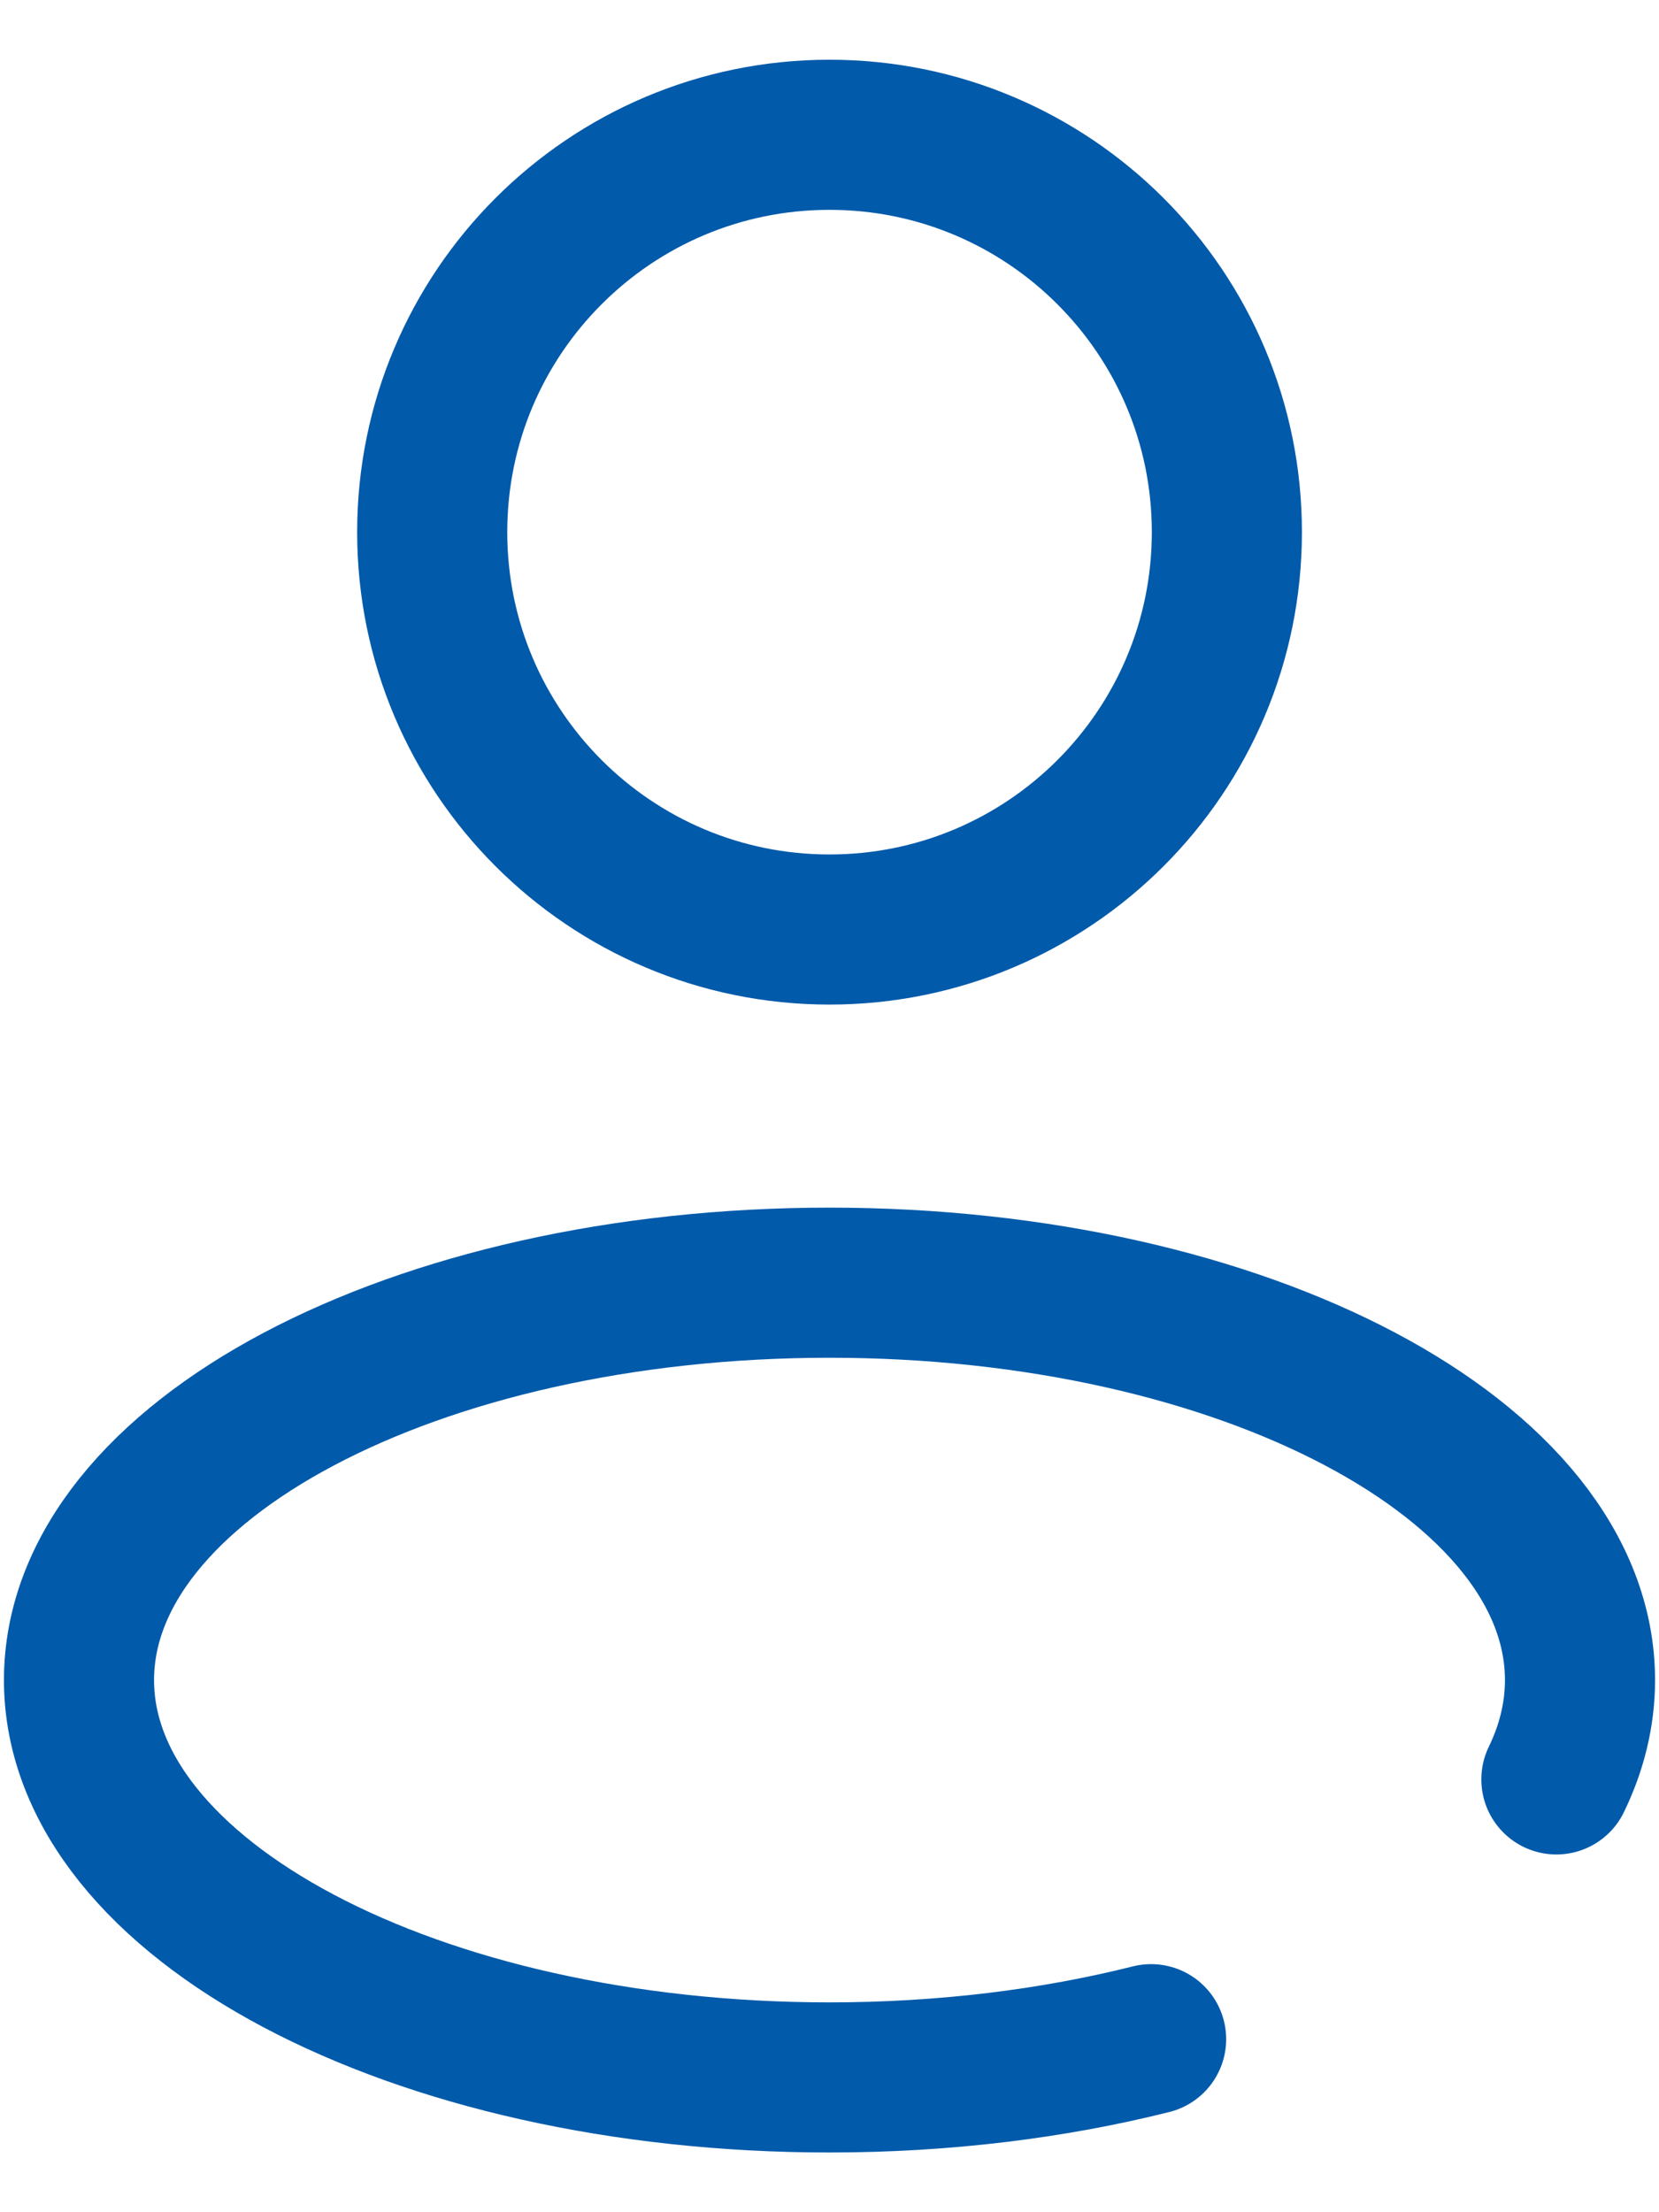 <svg width="21" height="28" viewBox="0 0 21 28" fill="none" xmlns="http://www.w3.org/2000/svg">
<path d="M10.5 11.765C13.278 11.765 15.53 9.513 15.53 6.735C15.53 3.958 13.278 1.706 10.5 1.706C7.722 1.706 5.471 3.958 5.471 6.735C5.471 9.513 7.722 11.765 10.5 11.765Z" stroke="#015AAA" stroke-width="1.9"/>
<path d="M14.571 25.81C13.337 26.12 11.957 26.294 10.5 26.294C5.253 26.294 1 24.042 1 21.265C1 18.487 5.253 16.235 10.5 16.235C15.747 16.235 20 18.487 20 21.265C20 21.699 19.896 22.12 19.701 22.522" stroke="#015AAA" stroke-width="1.9" stroke-linecap="round"/>
</svg>
